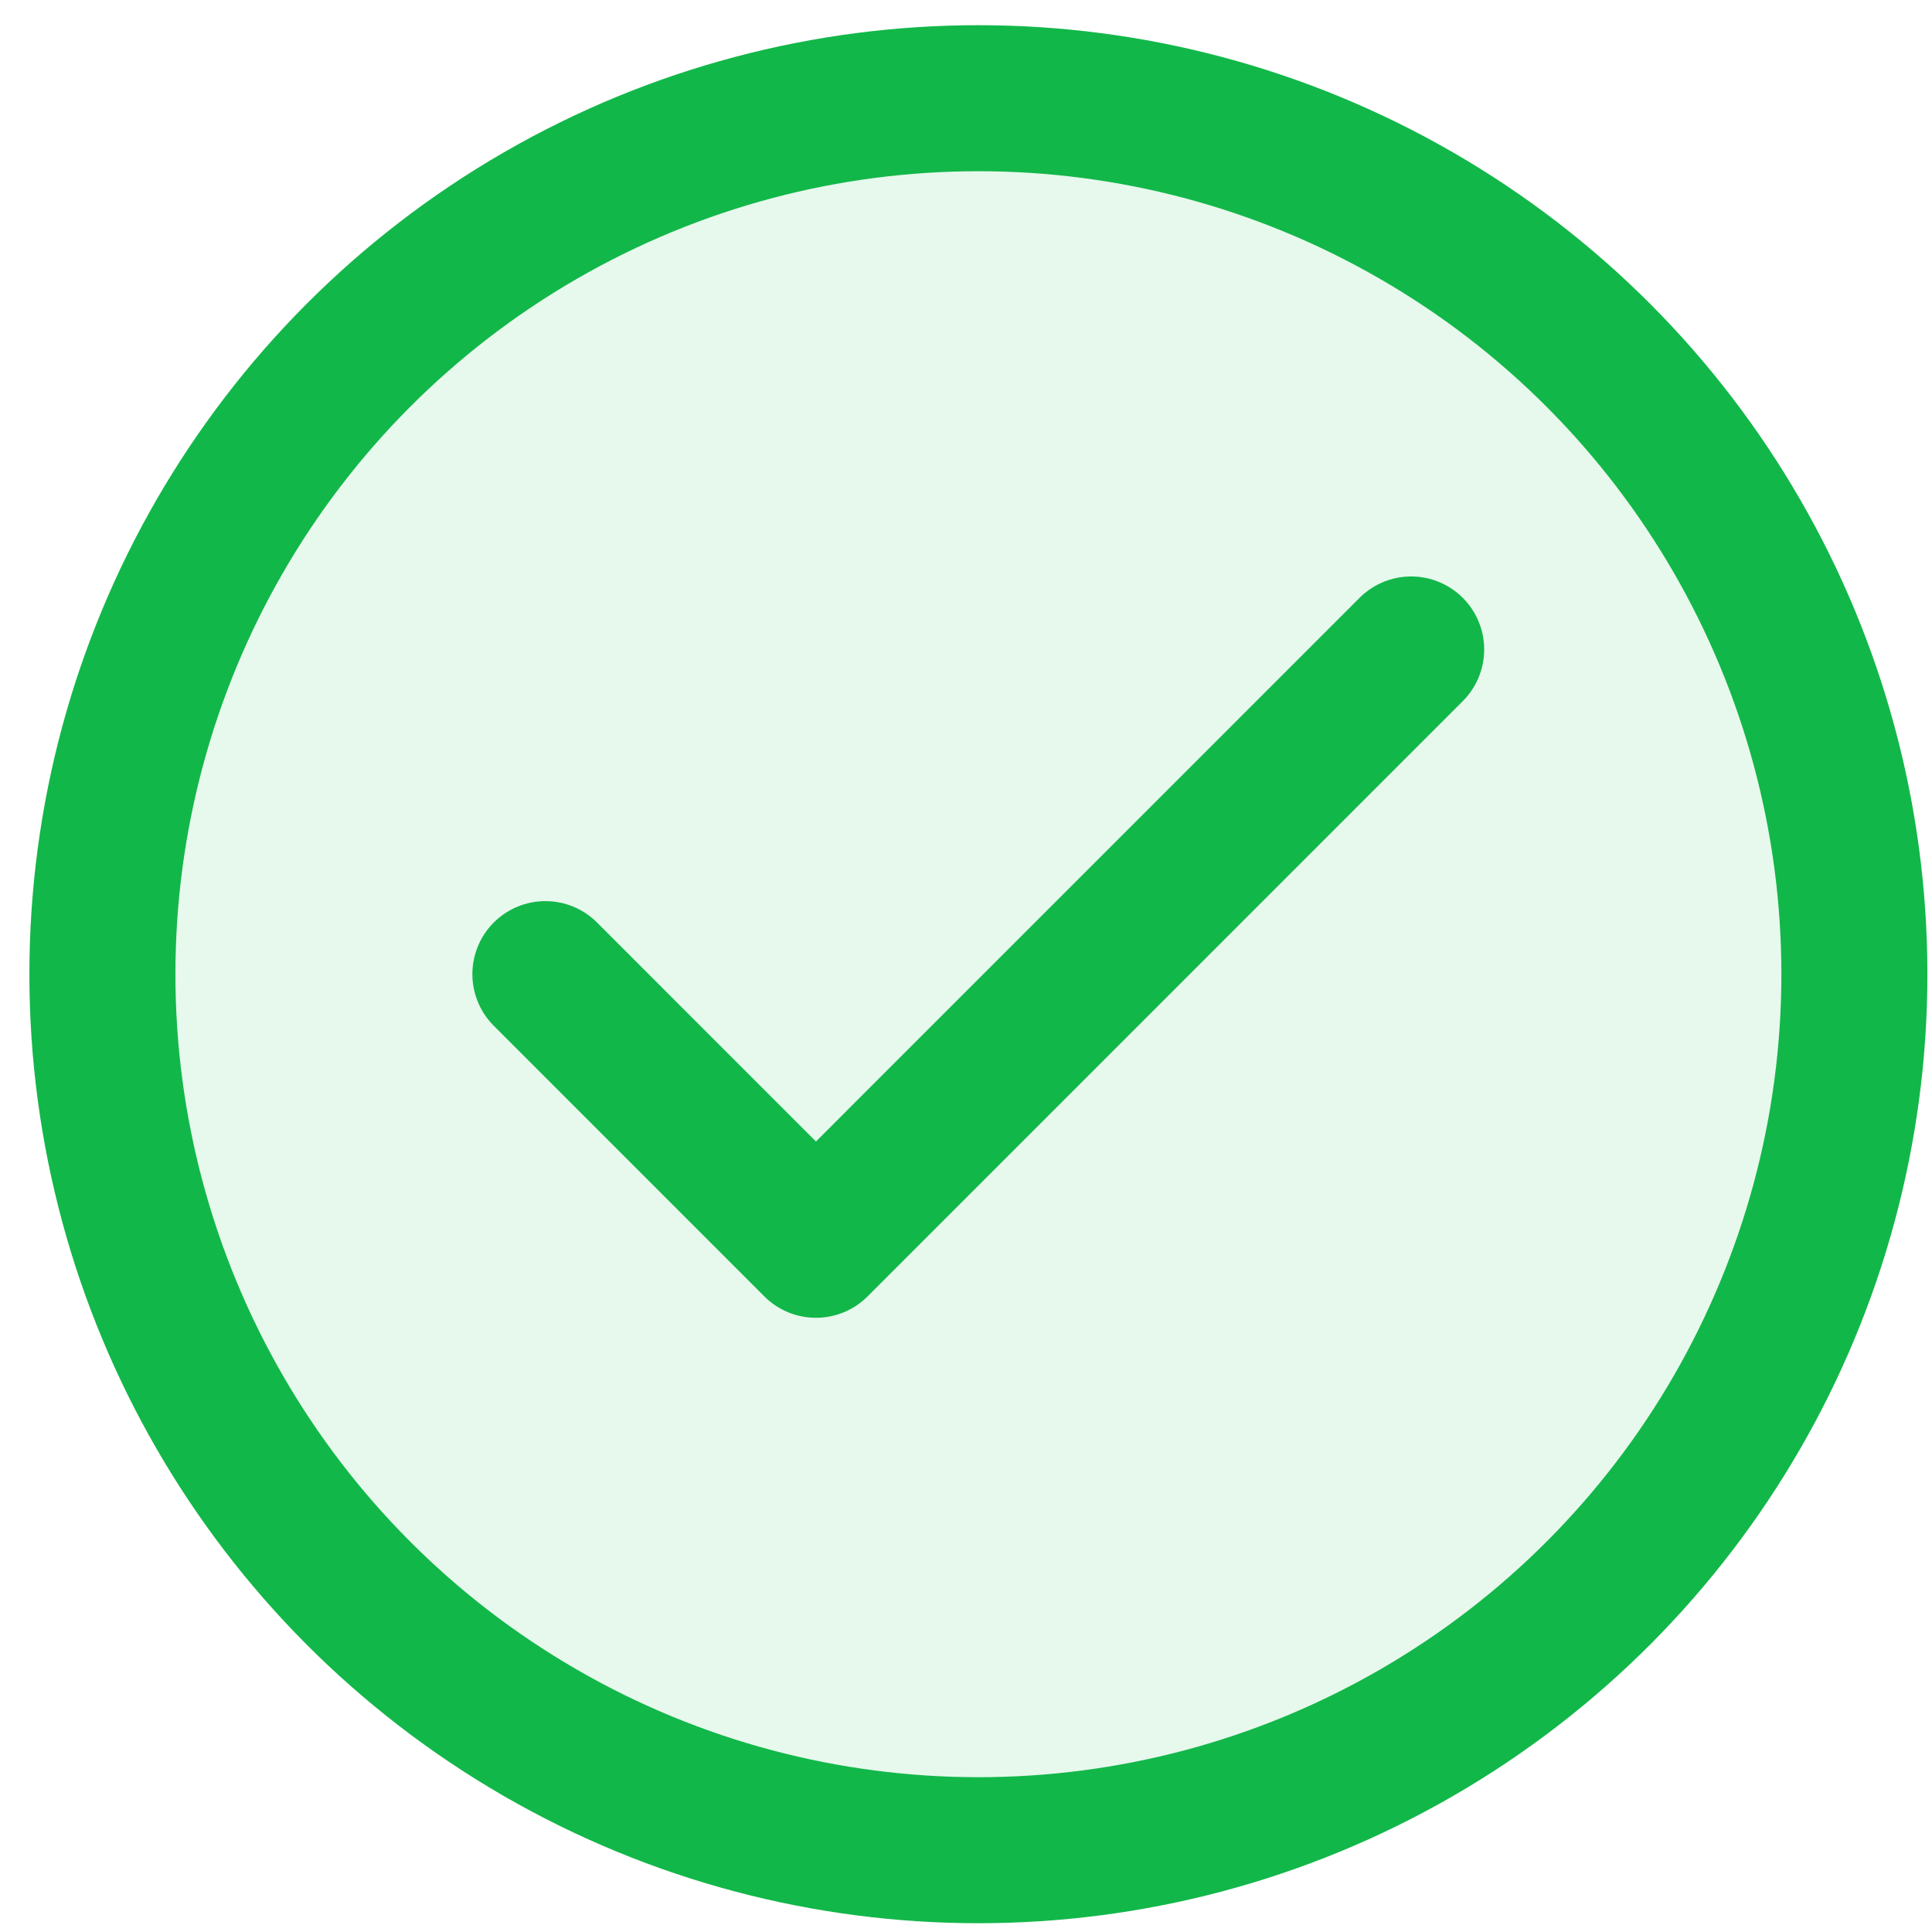 <svg width="24" height="24" viewBox="0 0 24 24" fill="none" xmlns="http://www.w3.org/2000/svg">
<circle cx="12.154" cy="12.102" r="10.882" fill="#12B749" fill-opacity="0.1" stroke="#12B749" stroke-width="1.814"/>
<path d="M17.53 8.068L10.136 15.463L6.775 12.101" stroke="#12B749" stroke-width="1.814" stroke-linecap="round" stroke-linejoin="round"/>
</svg>
